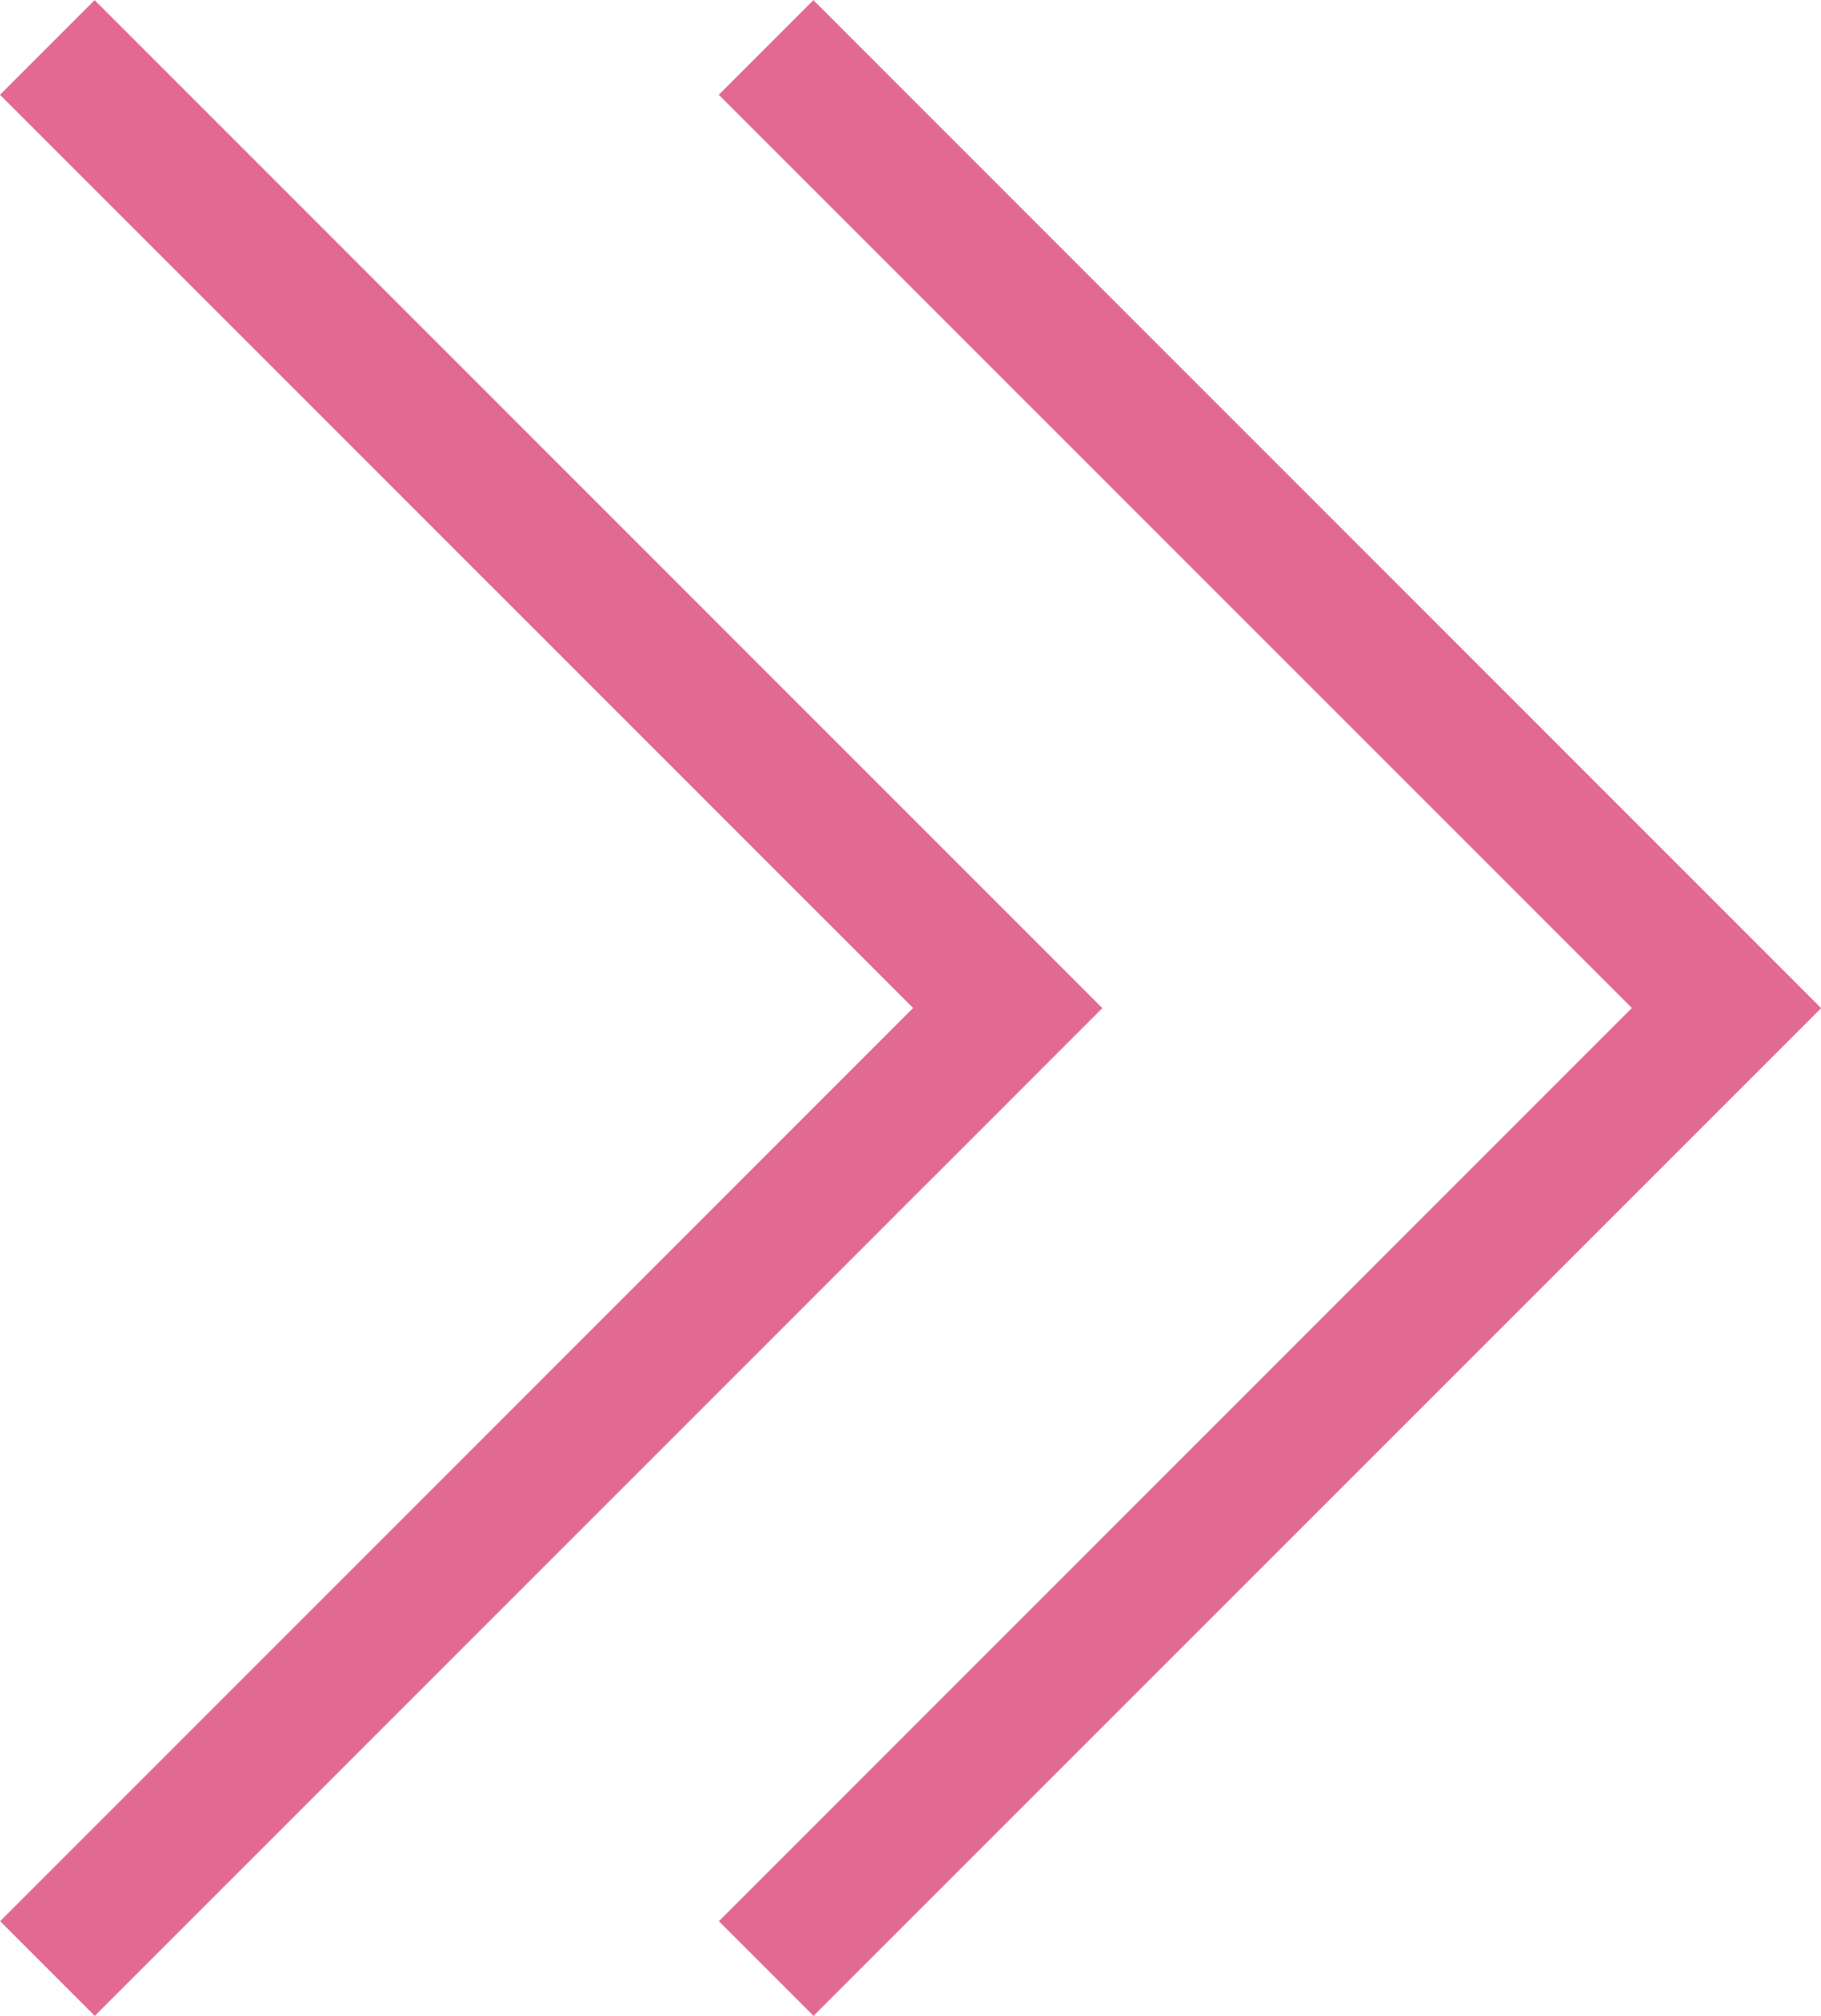 <svg xmlns="http://www.w3.org/2000/svg" width="13.605" height="15.057" viewBox="0 0 13.605 15.057"><g transform="translate(-204.679 -415.174)"><g transform="translate(205.033 495.527)"><g transform="translate(0 0)"><path d="M1449.786,986.761l-.707-.707,6.821-6.821-6.822-6.821.707-.707,7.529,7.529Z" transform="translate(-1444.062 -1052.057)" fill="#e26a92"/><path d="M1442.528,986.761l-.707-.707,6.821-6.821-6.822-6.821.707-.707,7.529,7.529Z" transform="translate(-1442.174 -1052.057)" fill="#e26a92"/></g></g></g></svg>